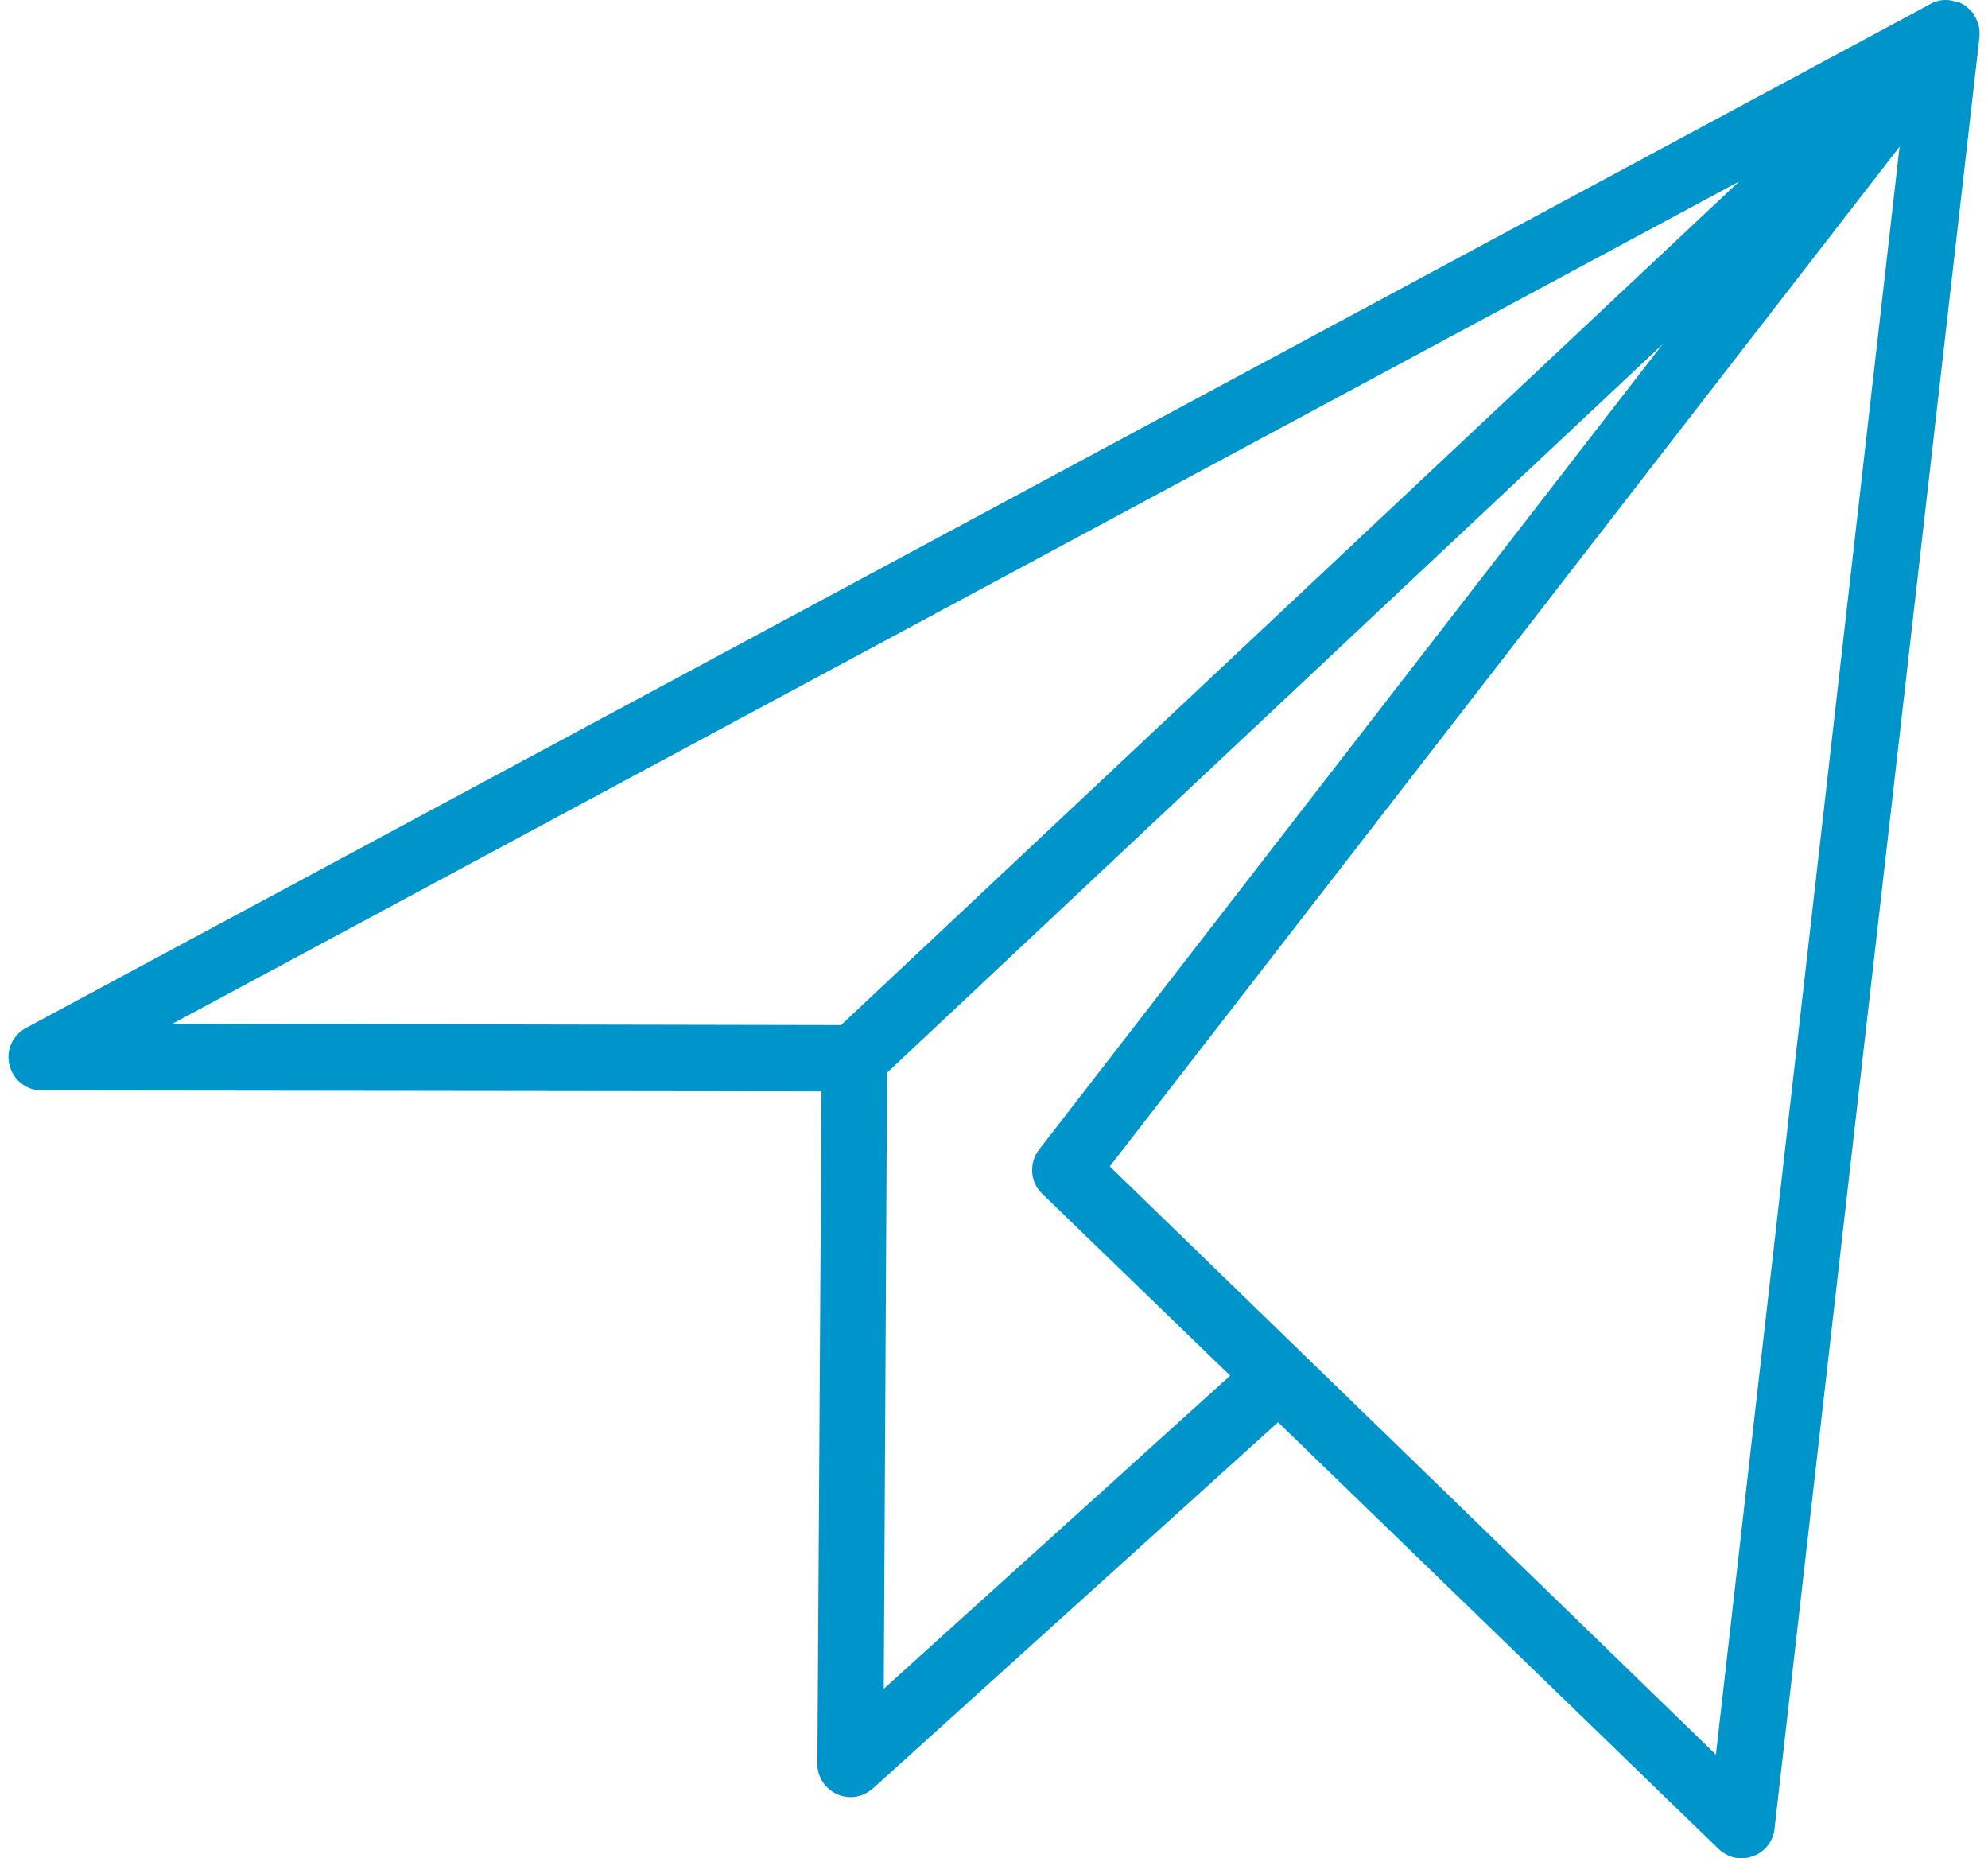 <svg width="107" height="100" viewBox="0 0 107 100" fill="none" xmlns="http://www.w3.org/2000/svg">
<path d="M104.343 0.04C104.672 -0.03 105.01 -0.01 105.315 0.11L105.405 0.11C105.475 0.13 105.525 0.17 105.582 0.2C105.661 0.229 105.734 0.279 105.803 0.332C105.905 0.412 106.011 0.507 106.091 0.597C106.121 0.647 106.171 0.667 106.205 0.711C106.224 0.721 106.215 0.761 106.224 0.781C106.304 0.894 106.378 1.021 106.424 1.156C106.444 1.216 106.474 1.27 106.494 1.333C106.524 1.468 106.543 1.629 106.543 1.775C106.543 1.835 106.543 1.889 106.543 1.952L106.543 1.972L95.507 98.427C95.427 99.106 94.981 99.66 94.335 99.886C94.131 99.956 93.953 100 93.737 100C93.285 100 92.838 99.82 92.499 99.492L68.789 76.534L46.981 96.24C46.653 96.534 46.216 96.705 45.787 96.705C45.548 96.705 45.282 96.655 45.056 96.549C44.41 96.255 43.984 95.615 43.995 94.913L44.216 58.728L2.237 58.678C1.422 58.678 0.704 58.111 0.512 57.307C0.308 56.515 0.683 55.702 1.396 55.317L103.933 0.199C104.013 0.14 104.097 0.11 104.198 0.086C104.258 0.066 104.3 0.066 104.354 0.036L104.343 0.04ZM102.242 7.892L59.732 62.766L92.355 94.416L102.242 7.892ZM93.594 9.772L9.281 55.091L45.267 55.161L93.594 9.775L93.594 9.772ZM89.48 18.53L47.744 57.723L47.567 90.877L66.212 74.024L56.083 64.225C55.426 63.592 55.384 62.572 55.927 61.859L89.48 18.53L89.48 18.53Z" fill="#0095CA"/>
</svg>
